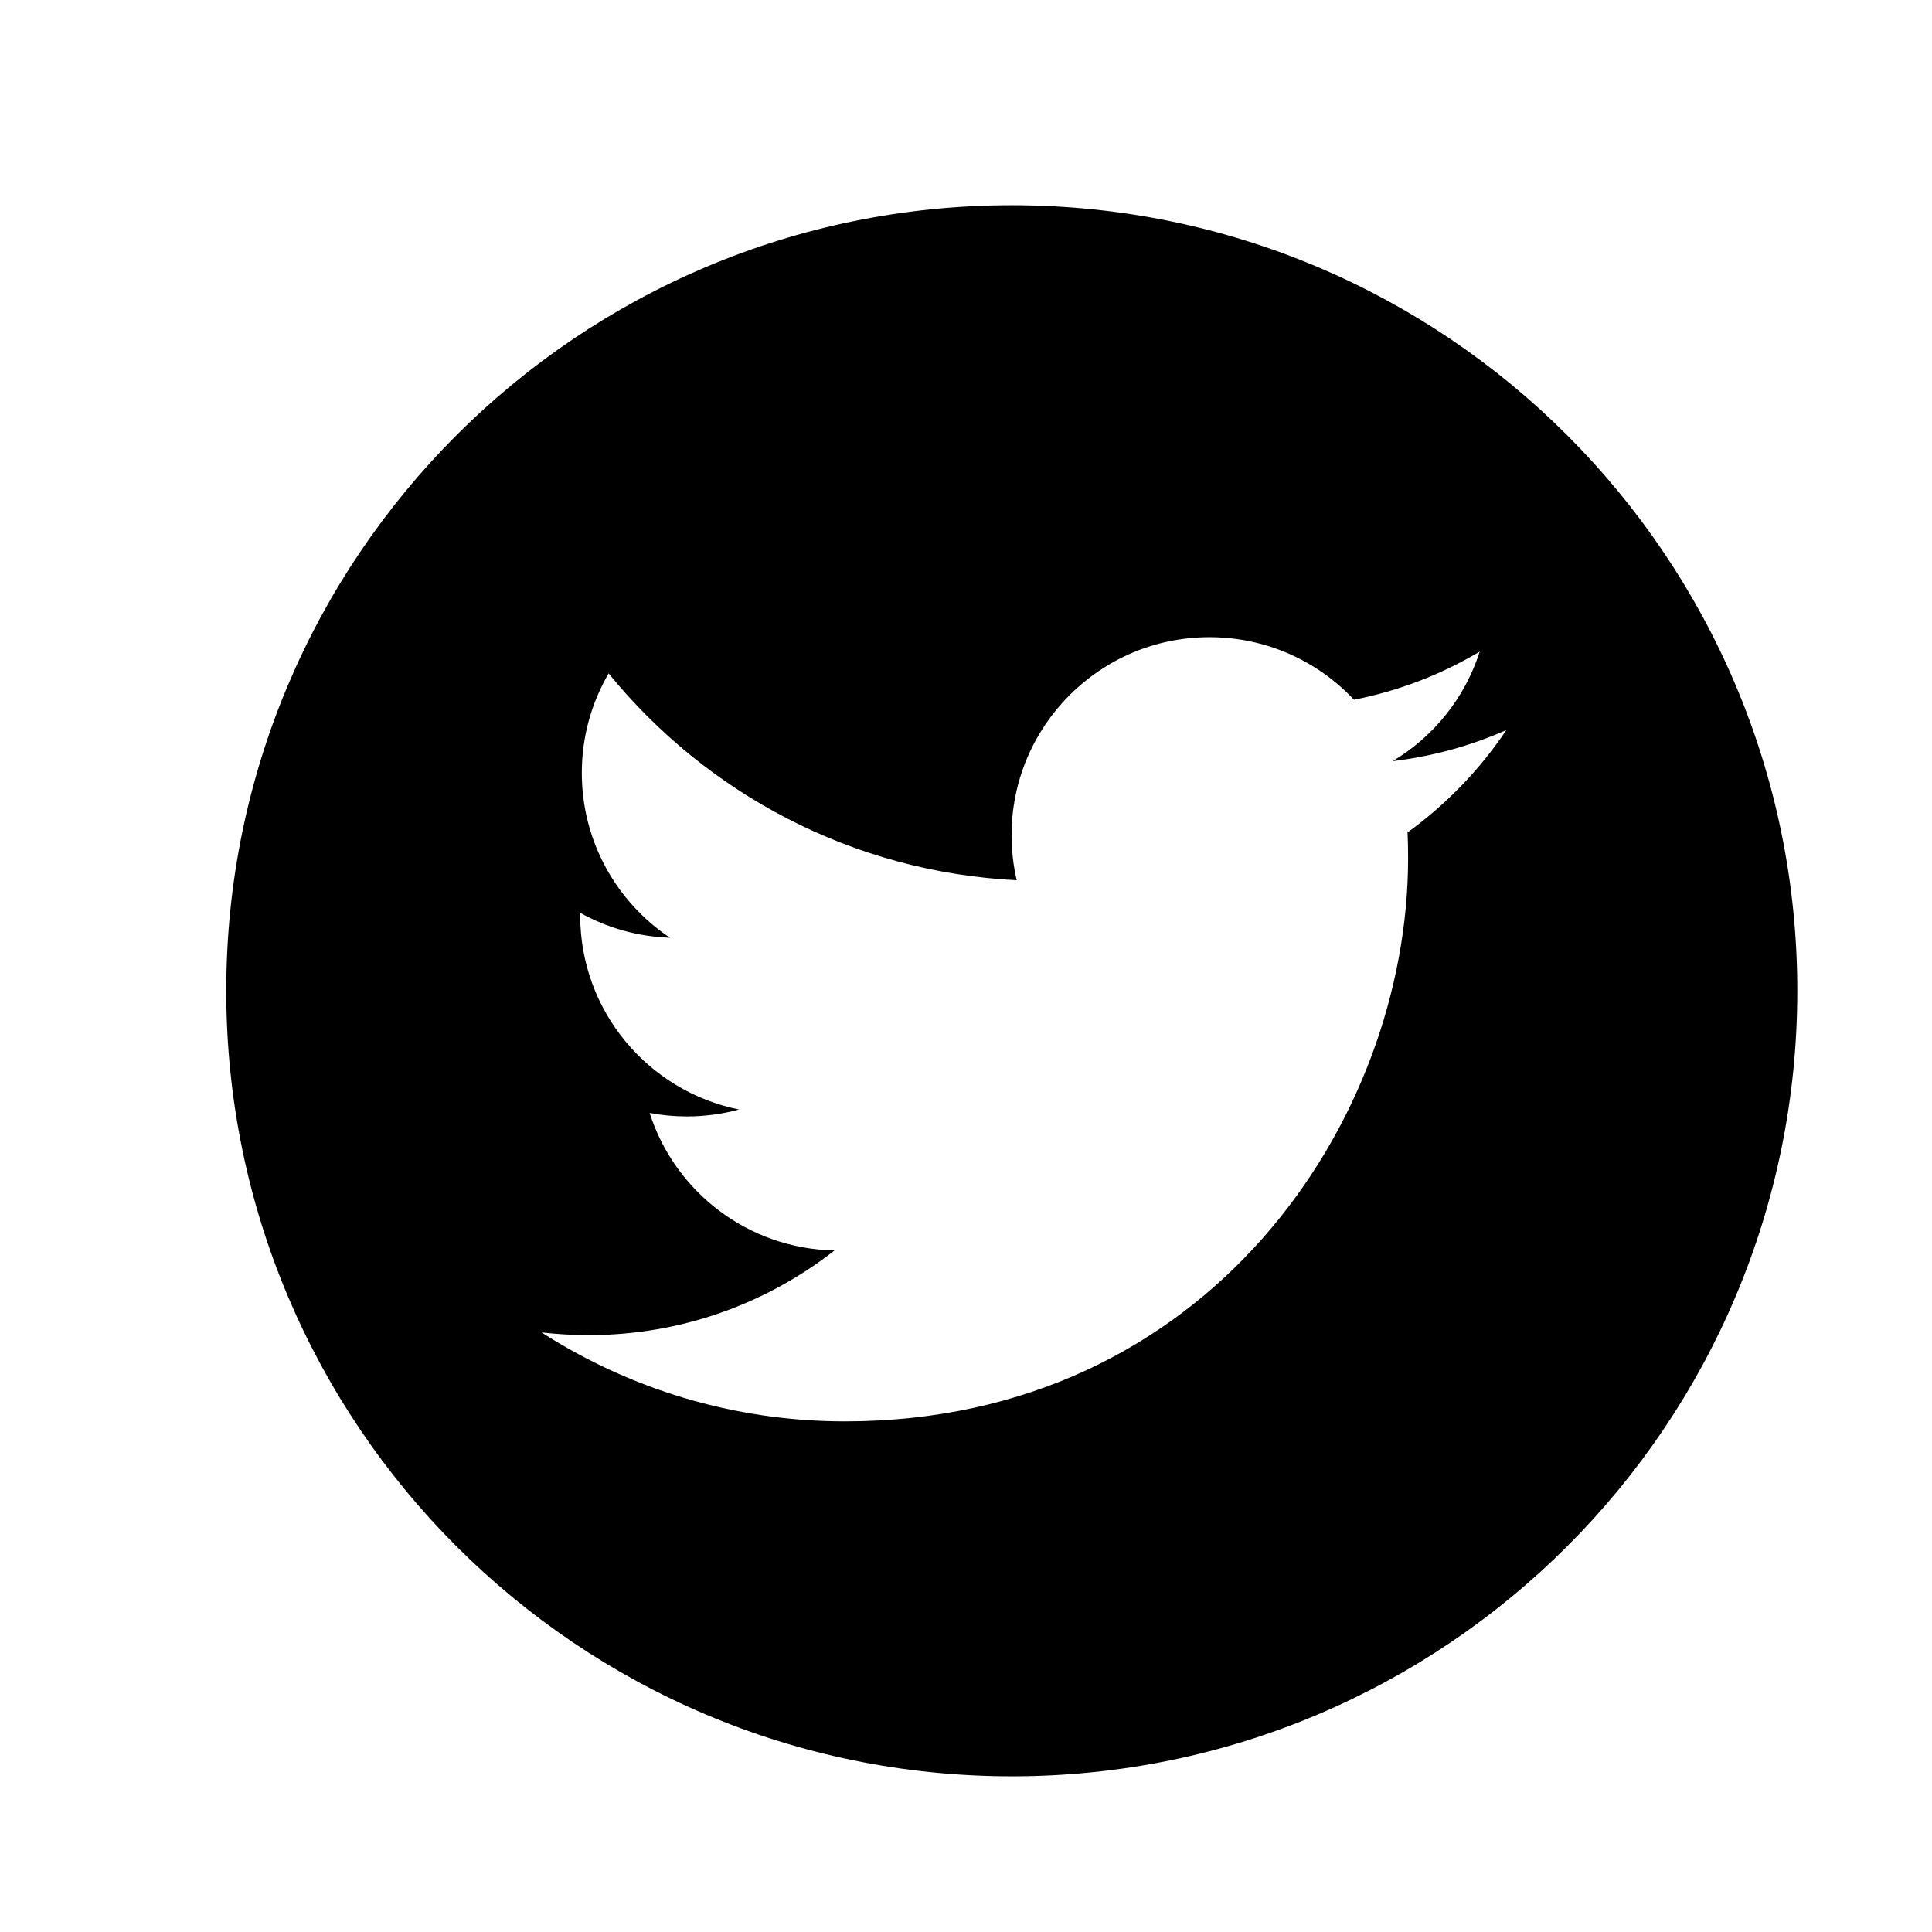 <?xml version="1.0" encoding="utf-8"?>
<!-- Generator: Adobe Illustrator 16.0.0, SVG Export Plug-In . SVG Version: 6.00 Build 0)  -->
<!DOCTYPE svg PUBLIC "-//W3C//DTD SVG 1.1//EN" "http://www.w3.org/Graphics/SVG/1.1/DTD/svg11.dtd">
<svg version="1.1" id="Layer_1" xmlns="http://www.w3.org/2000/svg" xmlns:xlink="http://www.w3.org/1999/xlink" x="0px" y="0px"
	 width="36px" height="36px" viewBox="0 0 36 36" enable-background="new 0 0 36 36" xml:space="preserve">
<path d="M18.854,3.824c-8.084,0-14.638,6.555-14.638,14.638c0,8.084,6.554,14.637,14.638,14.637S33.49,26.546,33.49,18.462
	C33.49,10.379,26.938,3.824,18.854,3.824z M26.228,15.511c0.007,0.159,0.01,0.317,0.01,0.478c0,4.875-3.71,10.496-10.495,10.496
	c-2.082,0-4.021-0.611-5.654-1.658c0.289,0.034,0.582,0.051,0.88,0.051c1.729,0,3.319-0.59,4.581-1.578
	c-1.614-0.03-2.977-1.097-3.445-2.562c0.225,0.043,0.455,0.065,0.693,0.065c0.337,0,0.662-0.045,0.973-0.129
	c-1.688-0.34-2.96-1.83-2.96-3.617c0-0.016,0-0.03,0.001-0.047c0.497,0.277,1.066,0.443,1.671,0.463
	c-0.99-0.663-1.642-1.791-1.642-3.071c0-0.677,0.183-1.31,0.5-1.854c1.818,2.232,4.537,3.701,7.604,3.854
	c-0.063-0.27-0.096-0.551-0.096-0.84c0-2.037,1.651-3.689,3.688-3.689c1.062,0,2.021,0.449,2.692,1.165
	c0.841-0.165,1.63-0.472,2.343-0.896c-0.275,0.863-0.86,1.586-1.622,2.041c0.746-0.089,1.457-0.287,2.119-0.58
	C27.574,14.341,26.948,14.99,26.228,15.511z"/>
</svg>
